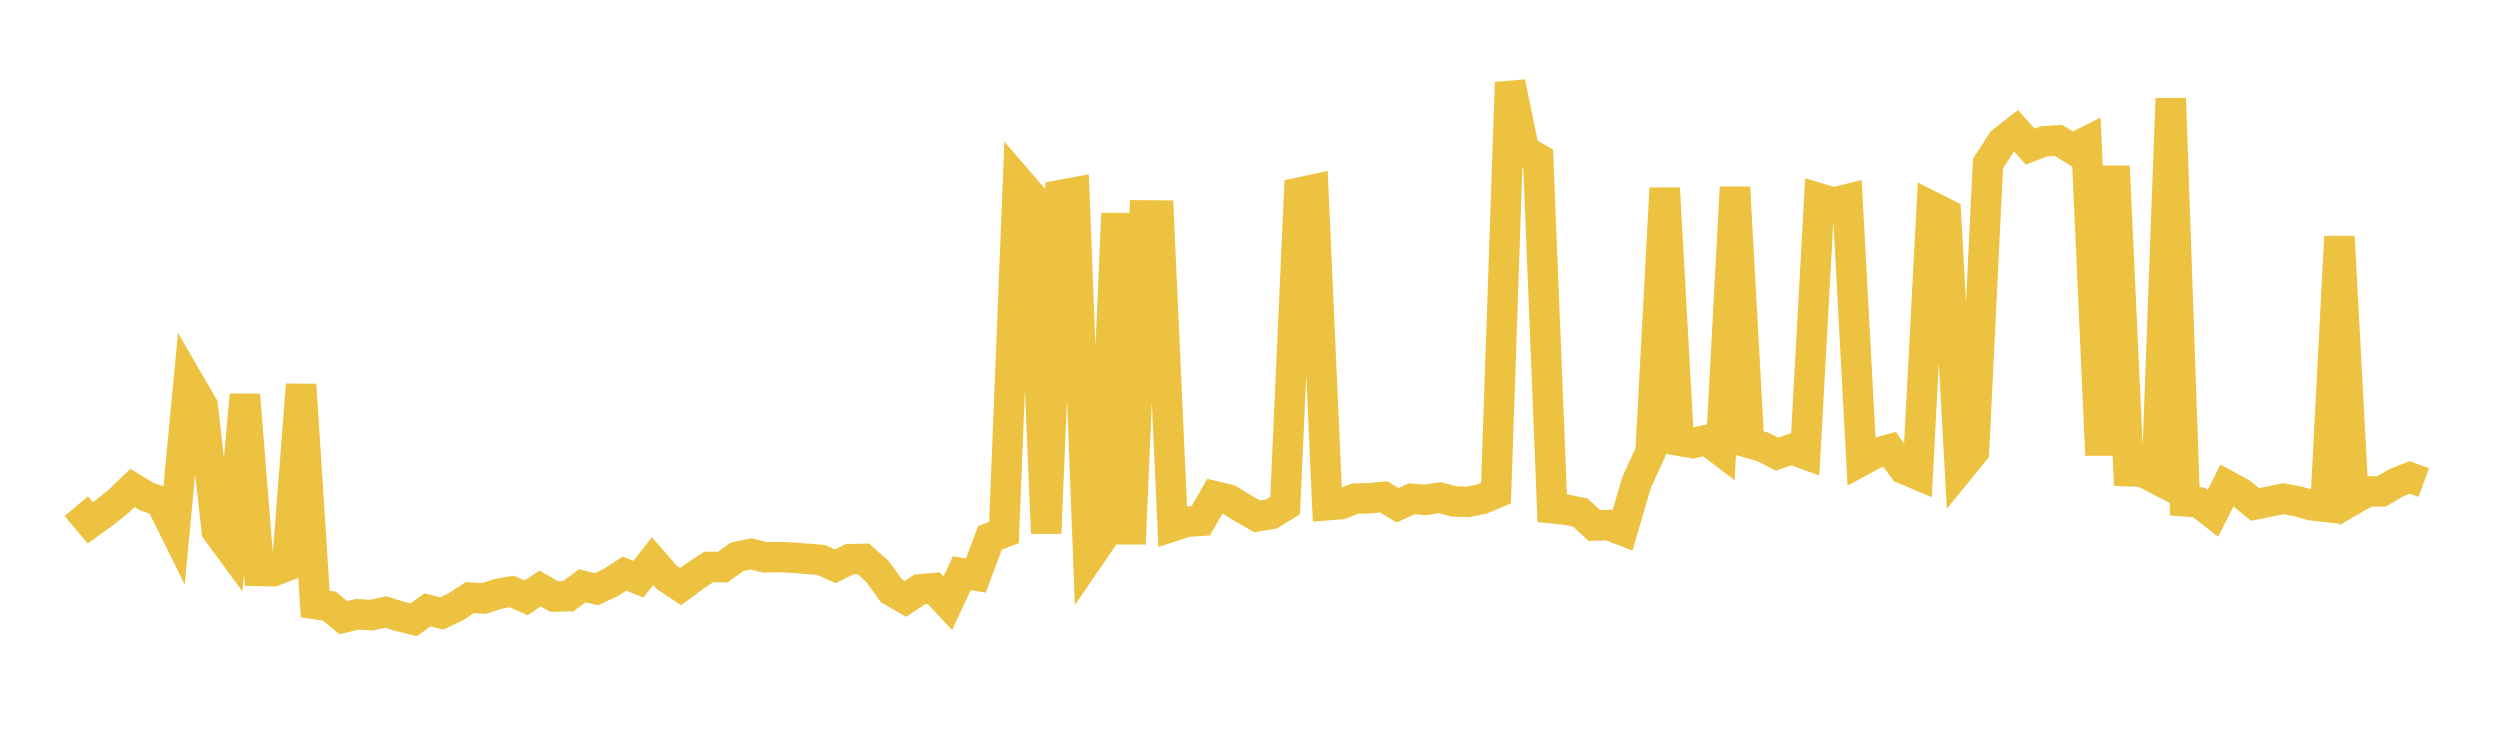 <svg width="164" height="48" xmlns="http://www.w3.org/2000/svg" xmlns:xlink="http://www.w3.org/1999/xlink"><path fill="none" stroke="rgb(237,194,64)" stroke-width="2" d="M5,33.207L5.922,34.3L6.844,33.633L7.766,32.899L8.689,32.008L9.611,32.567L10.533,32.893L11.455,34.756L12.377,25.038L13.299,26.631L14.222,34.824L15.144,36.077L16.066,25.9L16.988,37.45L17.91,37.474L18.832,37.128L19.754,25.237L20.677,39.624L21.599,39.756L22.521,40.516L23.443,40.298L24.365,40.353L25.287,40.146L26.21,40.431L27.132,40.655L28.054,40.006L28.976,40.247L29.898,39.807L30.82,39.203L31.743,39.262L32.665,38.957L33.587,38.802L34.509,39.221L35.431,38.602L36.353,39.131L37.275,39.114L38.198,38.424L39.12,38.655L40.042,38.228L40.964,37.628L41.886,37.992L42.808,36.81L43.731,37.868L44.653,38.482L45.575,37.796L46.497,37.192L47.419,37.201L48.341,36.532L49.263,36.334L50.186,36.563L51.108,36.544L52.03,36.586L52.952,36.659L53.874,36.734L54.796,37.153L55.719,36.687L56.641,36.663L57.563,37.492L58.485,38.762L59.407,39.287L60.329,38.663L61.251,38.582L62.174,39.567L63.096,37.601L64.018,37.756L64.94,35.282L65.862,34.933L66.784,11.862L67.707,12.933L68.629,34.98L69.551,12.8L70.473,12.629L71.395,36.632L72.317,35.281L73.24,14.002L74.162,35.678L75.084,14.133L76.006,14.14L76.928,34.524L77.85,34.22L78.772,34.163L79.695,32.556L80.617,32.774L81.539,33.342L82.461,33.868L83.383,33.722L84.305,33.159L85.228,12.636L86.15,12.438L87.072,33.139L87.994,33.062L88.916,32.704L89.838,32.686L90.76,32.593L91.683,33.144L92.605,32.72L93.527,32.793L94.449,32.645L95.371,32.894L96.293,32.922L97.216,32.736L98.138,32.353L99.06,5.405L99.982,9.884L100.904,10.407L101.826,33.341L102.749,33.435L103.671,33.624L104.593,34.477L105.515,34.443L106.437,34.798L107.359,31.653L108.281,29.634L109.204,12.35L110.126,28.907L111.048,29.069L111.97,28.858L112.892,29.561L113.814,12.291L114.737,29.057L115.659,29.323L116.581,29.789L117.503,29.469L118.425,29.799L119.347,13.018L120.269,13.293L121.192,13.067L122.114,30.227L123.036,29.729L123.958,29.481L124.88,30.751L125.802,31.14L126.725,13.551L127.647,14.013L128.569,30.74L129.491,29.607L130.413,10.734L131.335,9.299L132.257,8.58L133.18,9.619L134.102,9.269L135.024,9.21L135.946,9.761L136.868,9.297L137.79,29.855L138.713,10.901L139.635,30.911L140.557,30.946L141.479,31.427L142.401,6.456L143.323,32.888L144.246,32.958L145.168,33.676L146.09,31.844L147.012,32.345L147.934,33.092L148.856,32.908L149.778,32.712L150.701,32.879L151.623,33.142L152.545,33.247L153.467,15.521L154.389,32.764L155.311,32.234L156.234,32.234L157.156,31.688L158.078,31.322L159,31.657"></path></svg>